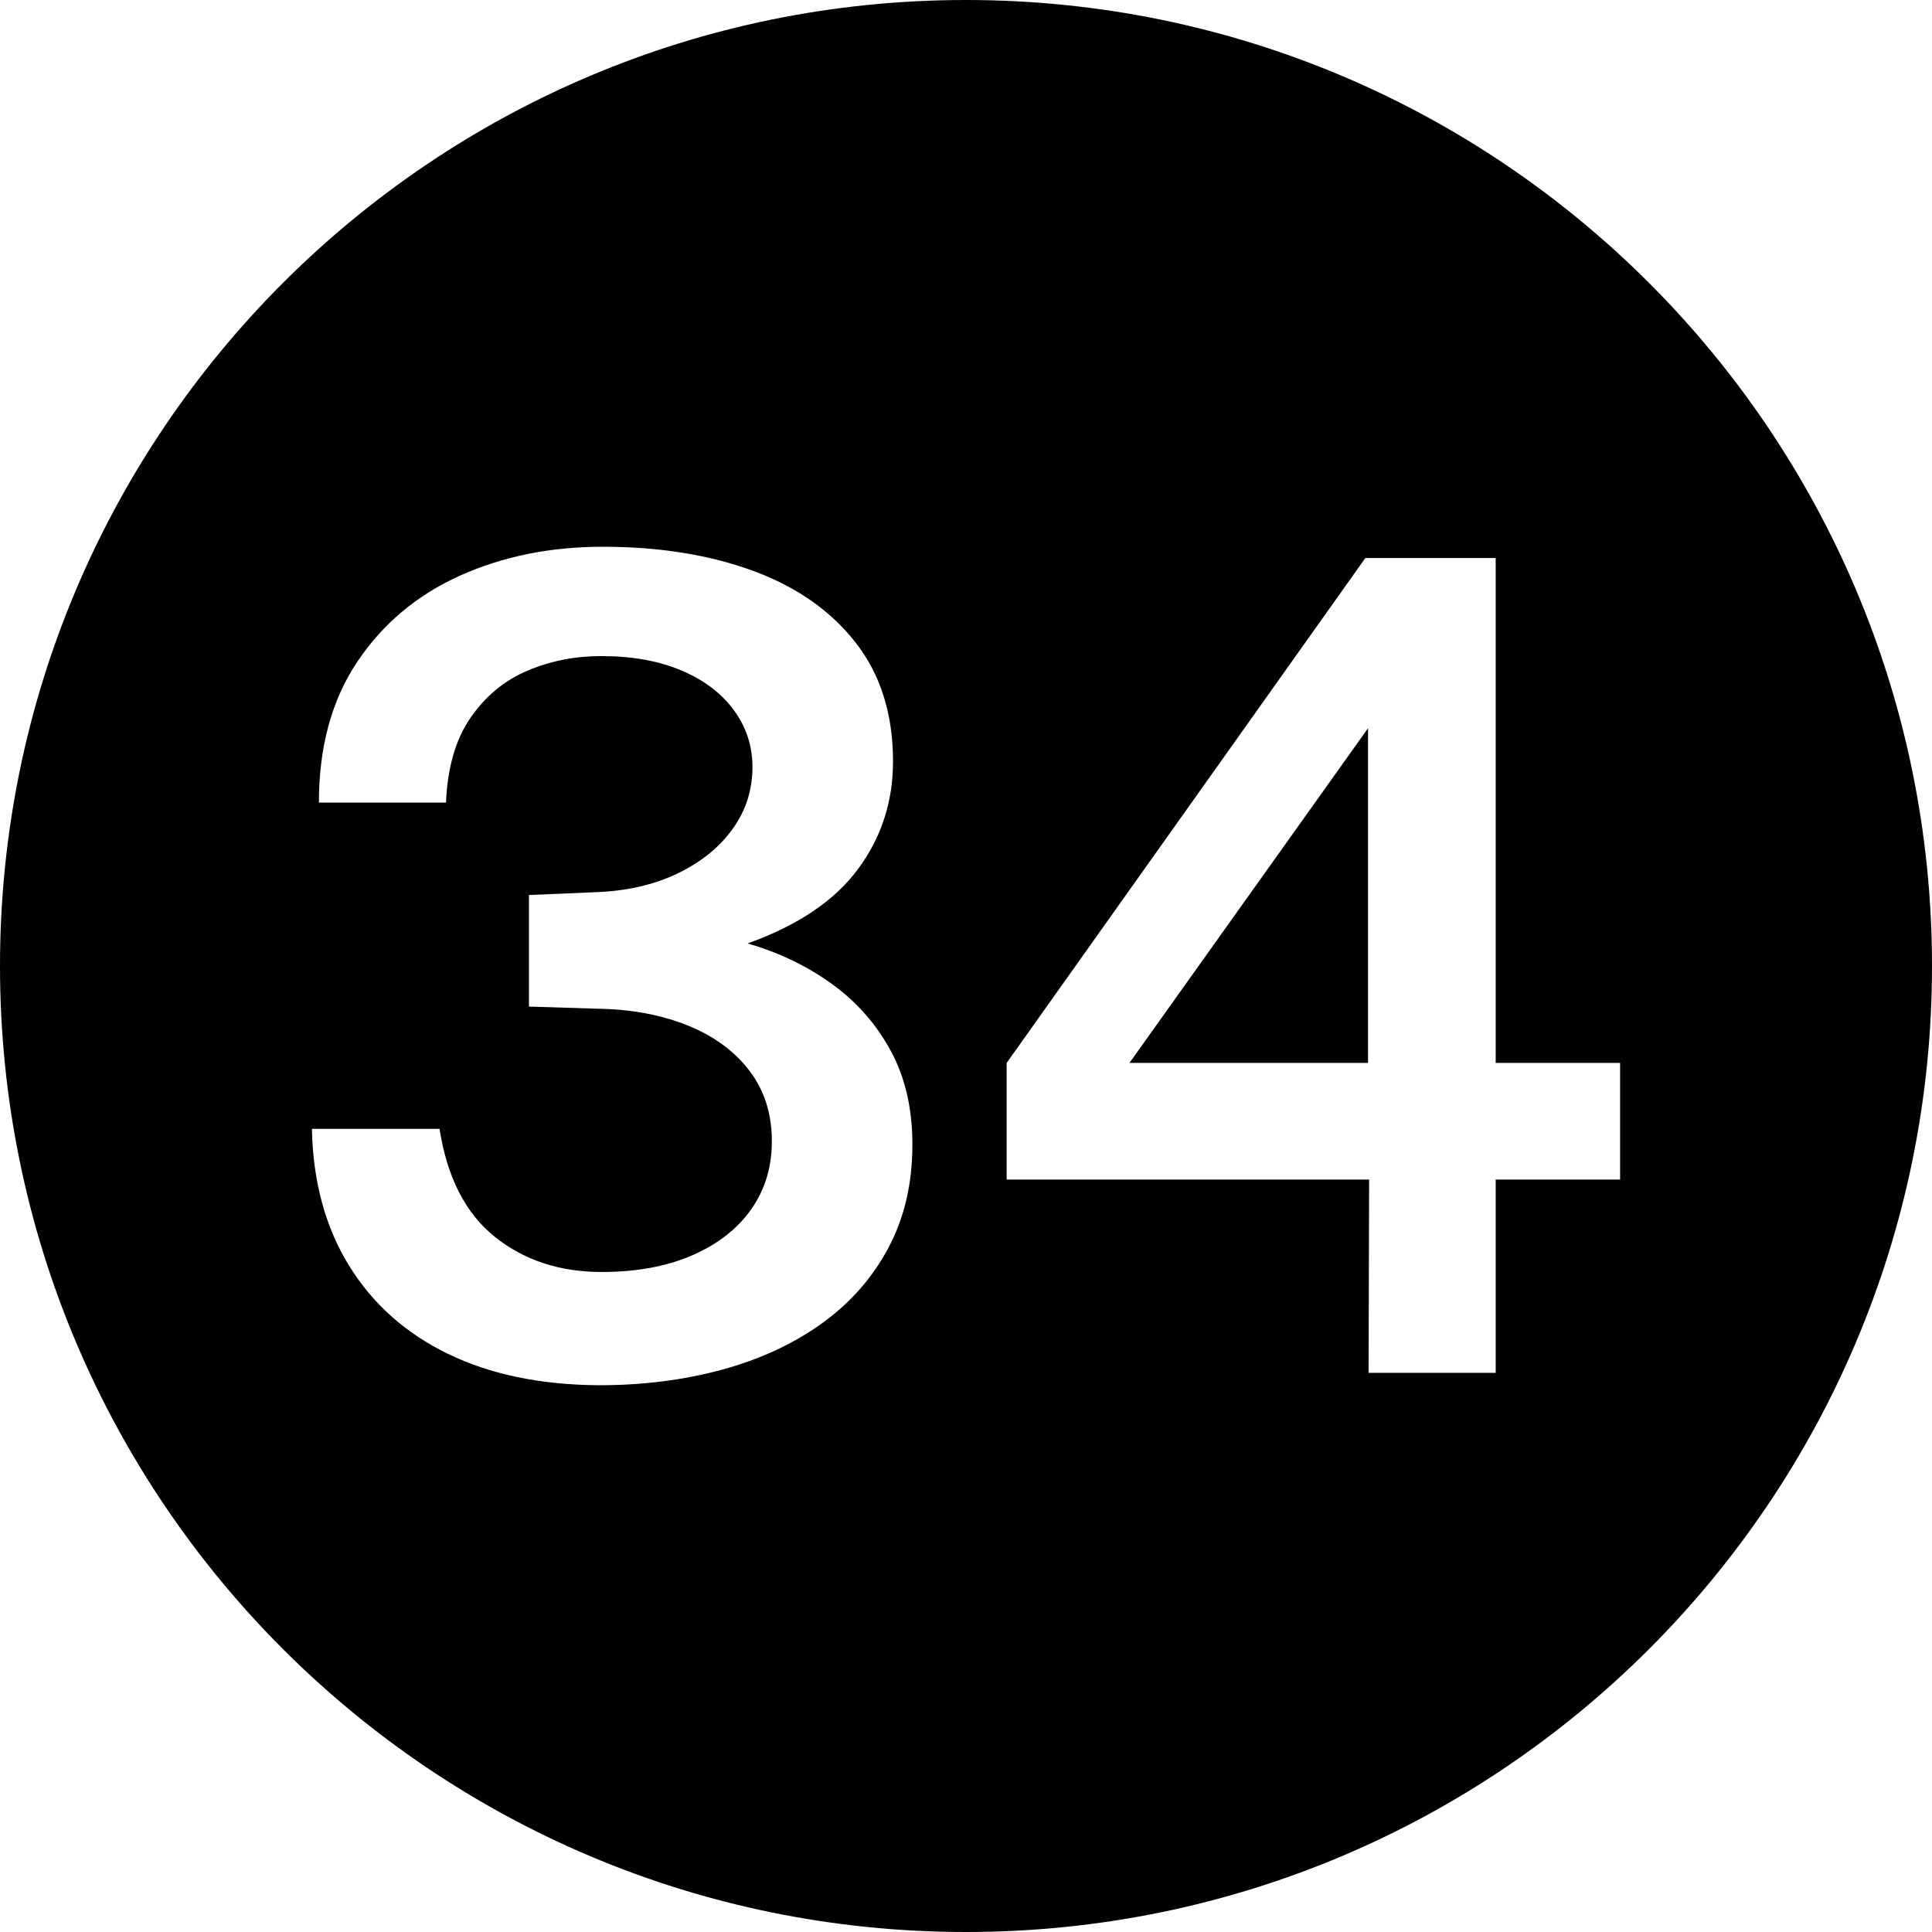 <?xml version="1.0" encoding="UTF-8"?><svg xmlns="http://www.w3.org/2000/svg" xmlns:xlink="http://www.w3.org/1999/xlink" data-name="Layer 1" height="600.0" preserveAspectRatio="xMidYMid meet" version="1.0" viewBox="0.0 0.0 600.0 600.0" width="600.0" zoomAndPan="magnify"><g id="change1_1"><path d="M424.859 330.1L424.859 226.15 350.763 330.1 424.859 330.1z"/></g><g id="change1_2"><path d="M300,0C134.315,0,0,134.315,0,300s134.315,300,300,300,300-134.314,300-300S465.686,0,300,0Zm-24.085,387.5c-4.963,9.335-11.875,17.18-20.74,23.538-8.864,6.36-19.208,11.143-31.026,14.35-11.82,3.208-24.532,4.812-38.136,4.812-18.176-.118-33.844-3.385-47-9.8-13.158-6.415-23.39-15.575-30.691-27.475-7.305-11.9-11.123-26.015-11.458-42.35h39.641c2.342,15.05,8.055,26.223,17.145,33.512,9.087,7.293,20.154,10.938,33.201,10.938,10.814,0,20.181-1.72,28.1-5.162,7.916-3.44,14.021-8.195,18.314-14.263,4.292-6.065,6.439-13.125,6.439-21.175,0-8.515-2.315-15.808-6.94-21.875-4.629-6.065-10.956-10.732-18.984-14-8.028-3.265-17.061-5.015-27.096-5.25l-22.413-.7v-34.65l20.74-.875c9.589-.35,18.035-2.275,25.34-5.775,7.302-3.5,13.018-8.107,17.144-13.825,4.124-5.715,6.189-12.132,6.189-19.25,0-6.532-1.924-12.425-5.771-17.675-3.848-5.25-9.283-9.363-16.309-12.338-7.024-2.975-15.333-4.462-24.921-4.462-8.142,0-15.78,1.518-22.915,4.55-7.138,3.035-13.021,7.905-17.646,14.612-4.629,6.71-7.166,15.487-7.61,26.337h-39.474c0-17.265,3.957-31.82,11.875-43.663,7.917-11.84,18.537-20.765,31.863-26.775,13.323-6.007,28.126-9.012,44.407-9.012,17.505,0,33.034,2.48,46.582,7.438,13.548,4.96,24.195,12.397,31.947,22.312,7.748,9.917,11.624,22.225,11.624,36.925,0,12.485-3.625,23.625-10.872,33.425-7.249,9.8-18.678,17.5-34.288,23.1,9.701,2.8,18.398,6.973,26.093,12.513,7.693,5.542,13.799,12.455,18.314,20.737,4.517,8.285,6.774,18.025,6.774,29.225,0,12.018-2.482,22.692-7.443,32.025Zm227.223-21.175h-38.638v60.025h-39.473l.167-60.025h-112.565v-36.225l111.395-156.8h40.477v156.8h38.638v36.225Z"/></g></svg>